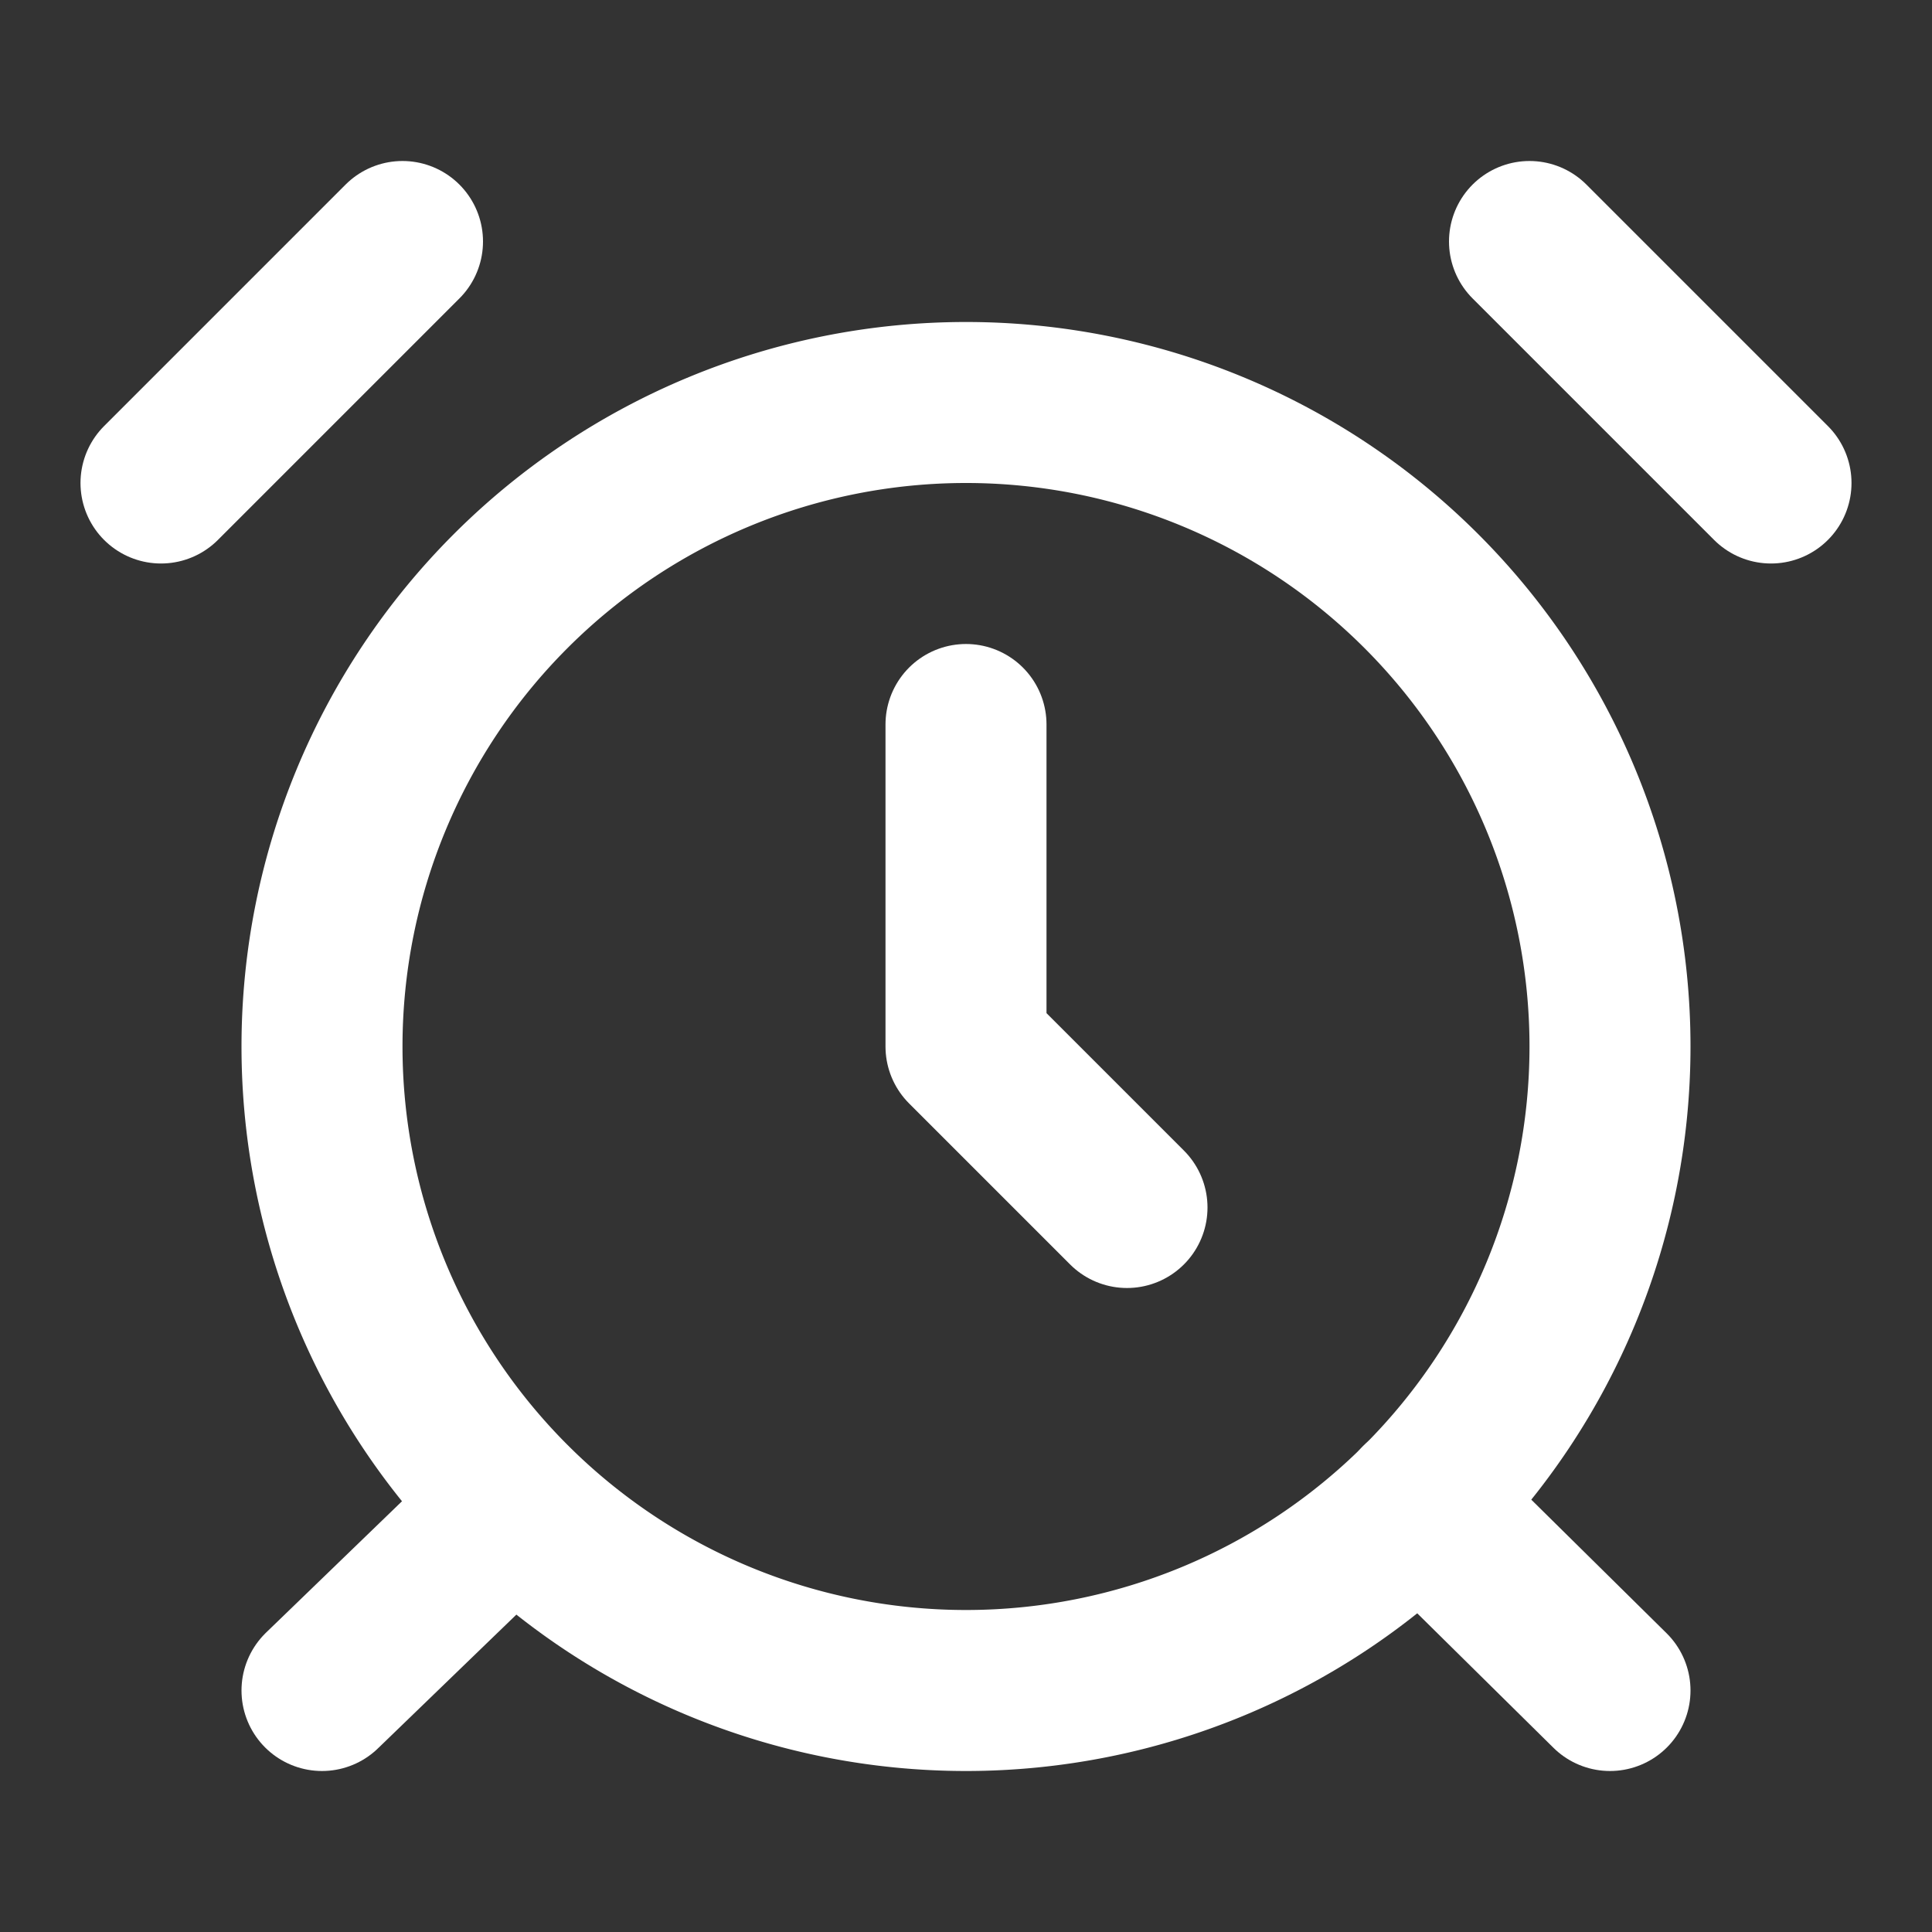 <svg xmlns="http://www.w3.org/2000/svg" viewBox="0 0 24 24" fill="none" stroke="#ffffff" stroke-linecap="round" stroke-linejoin="round" id="Alarm-Clock--Streamline-Lucide" height="24" width="24">
  <rect x="0" y="0" width="24" height="24" fill="#333333" stroke="none"/>
  <desc>
    Alarm Clock Streamline Icon: https://streamlinehq.com
  </desc>
  <path d="M4 13a8 8 0 1 0 16 0 8 8 0 1 0 -16 0" stroke-width="2"></path>
  <path d="M12 9v4l2 2" stroke-width="2"></path>
  <path d="M5 3 2 6" stroke-width="2"></path>
  <path d="m22 6 -3 -3" stroke-width="2"></path>
  <path d="M6.38 18.7 4 21" stroke-width="2"></path>
  <path d="M17.64 18.67 20 21" stroke-width="2"></path>
</svg>